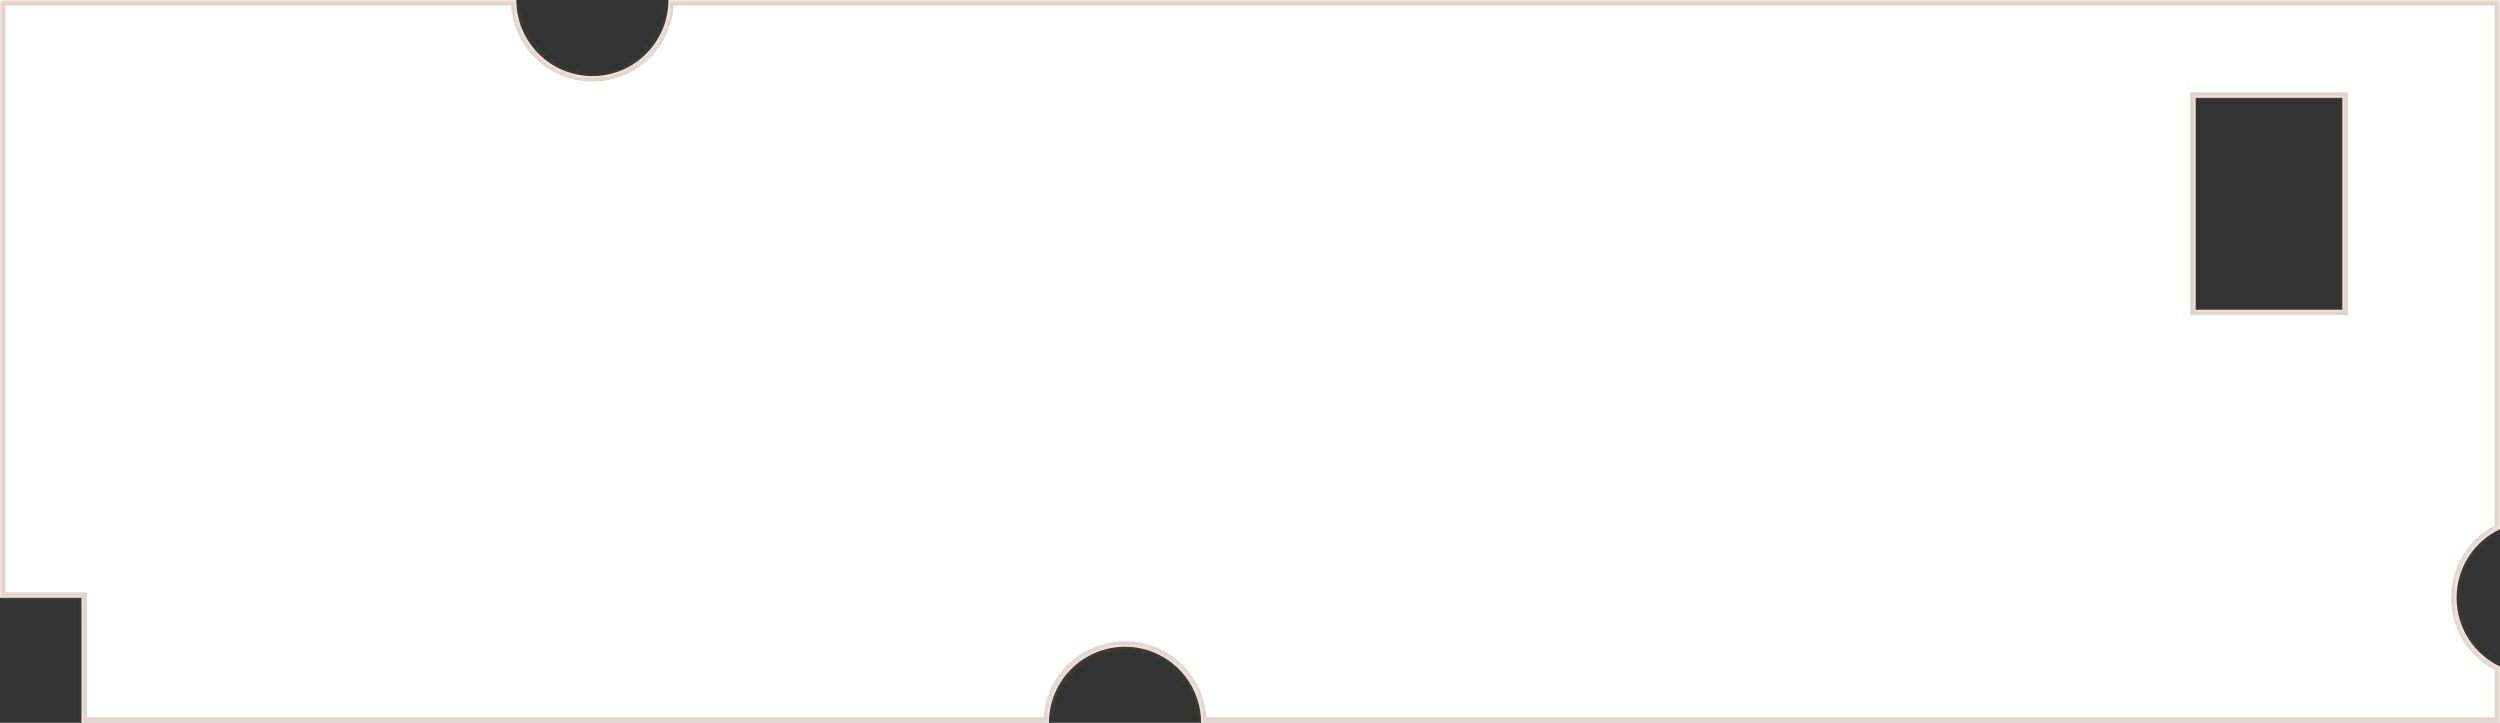 <?xml version="1.0" encoding="UTF-8"?> <svg xmlns="http://www.w3.org/2000/svg" width="460" height="133" viewBox="0 0 460 133" fill="none"><rect x="0" y="0" width="460" height="133" fill="#333333" stroke="none"/> <mask id="path-1-inside-1_157_9" fill="white"> <path fill-rule="evenodd" clip-rule="evenodd" d="M123 0C123 7.732 116.732 14 109 14C101.268 14 95 7.732 95 0H0V110H15V133H193C193 125.268 199.268 119 207 119C214.732 119 221 125.268 221 133H460V122.653C455.27 120.406 452 115.585 452 110C452 104.415 455.27 99.594 460 97.347V0H123ZM431 18H404V57H431V18Z"></path> </mask> <path fill-rule="evenodd" clip-rule="evenodd" d="M123 0C123 7.732 116.732 14 109 14C101.268 14 95 7.732 95 0H0V110H15V133H193C193 125.268 199.268 119 207 119C214.732 119 221 125.268 221 133H460V122.653C455.27 120.406 452 115.585 452 110C452 104.415 455.27 99.594 460 97.347V0H123ZM431 18H404V57H431V18Z" fill="white"></path> <path d="M123 0V-1H122V0H123ZM95 0H96V-1H95V0ZM0 0V-1H-1V0H0ZM0 110H-1V111H0V110ZM15 110H16V109H15V110ZM15 133H14V134H15V133ZM193 133V134H194V133H193ZM221 133H220V134H221V133ZM460 133V134H461V133H460ZM460 122.653H461V122.021L460.429 121.749L460 122.653ZM460 97.347L460.429 98.251L461 97.979V97.347H460ZM460 0H461V-1H460V0ZM404 18V17H403V18H404ZM431 18H432V17H431V18ZM404 57H403V58H404V57ZM431 57V58H432V57H431ZM109 15C117.284 15 124 8.284 124 0H122C122 7.18 116.18 13 109 13V15ZM94 0C94 8.284 100.716 15 109 15V13C101.82 13 96 7.18 96 0H94ZM0 1H95V-1H0V1ZM1 110V0H-1V110H1ZM0 111H15V109H0V111ZM14 110V133H16V110H14ZM193 132H15V134H193V132ZM207 118C198.716 118 192 124.716 192 133H194C194 125.82 199.82 120 207 120V118ZM222 133C222 124.716 215.284 118 207 118V120C214.18 120 220 125.82 220 133H222ZM460 132H221V134H460V132ZM459 122.653V133H461V122.653H459ZM451 110C451 115.985 454.505 121.15 459.571 123.556L460.429 121.749C456.035 119.662 453 115.184 453 110H451ZM459.571 96.444C454.505 98.85 451 104.015 451 110H453C453 104.816 456.035 100.338 460.429 98.251L459.571 96.444ZM459 0V97.347H461V0H459ZM123 1H460V-1H123V1ZM404 19H431V17H404V19ZM405 57V18H403V57H405ZM431 56H404V58H431V56ZM430 18V57H432V18H430Z" fill="#9E6C55" fill-opacity="0.3" mask="url(#path-1-inside-1_157_9)"></path> </svg> 